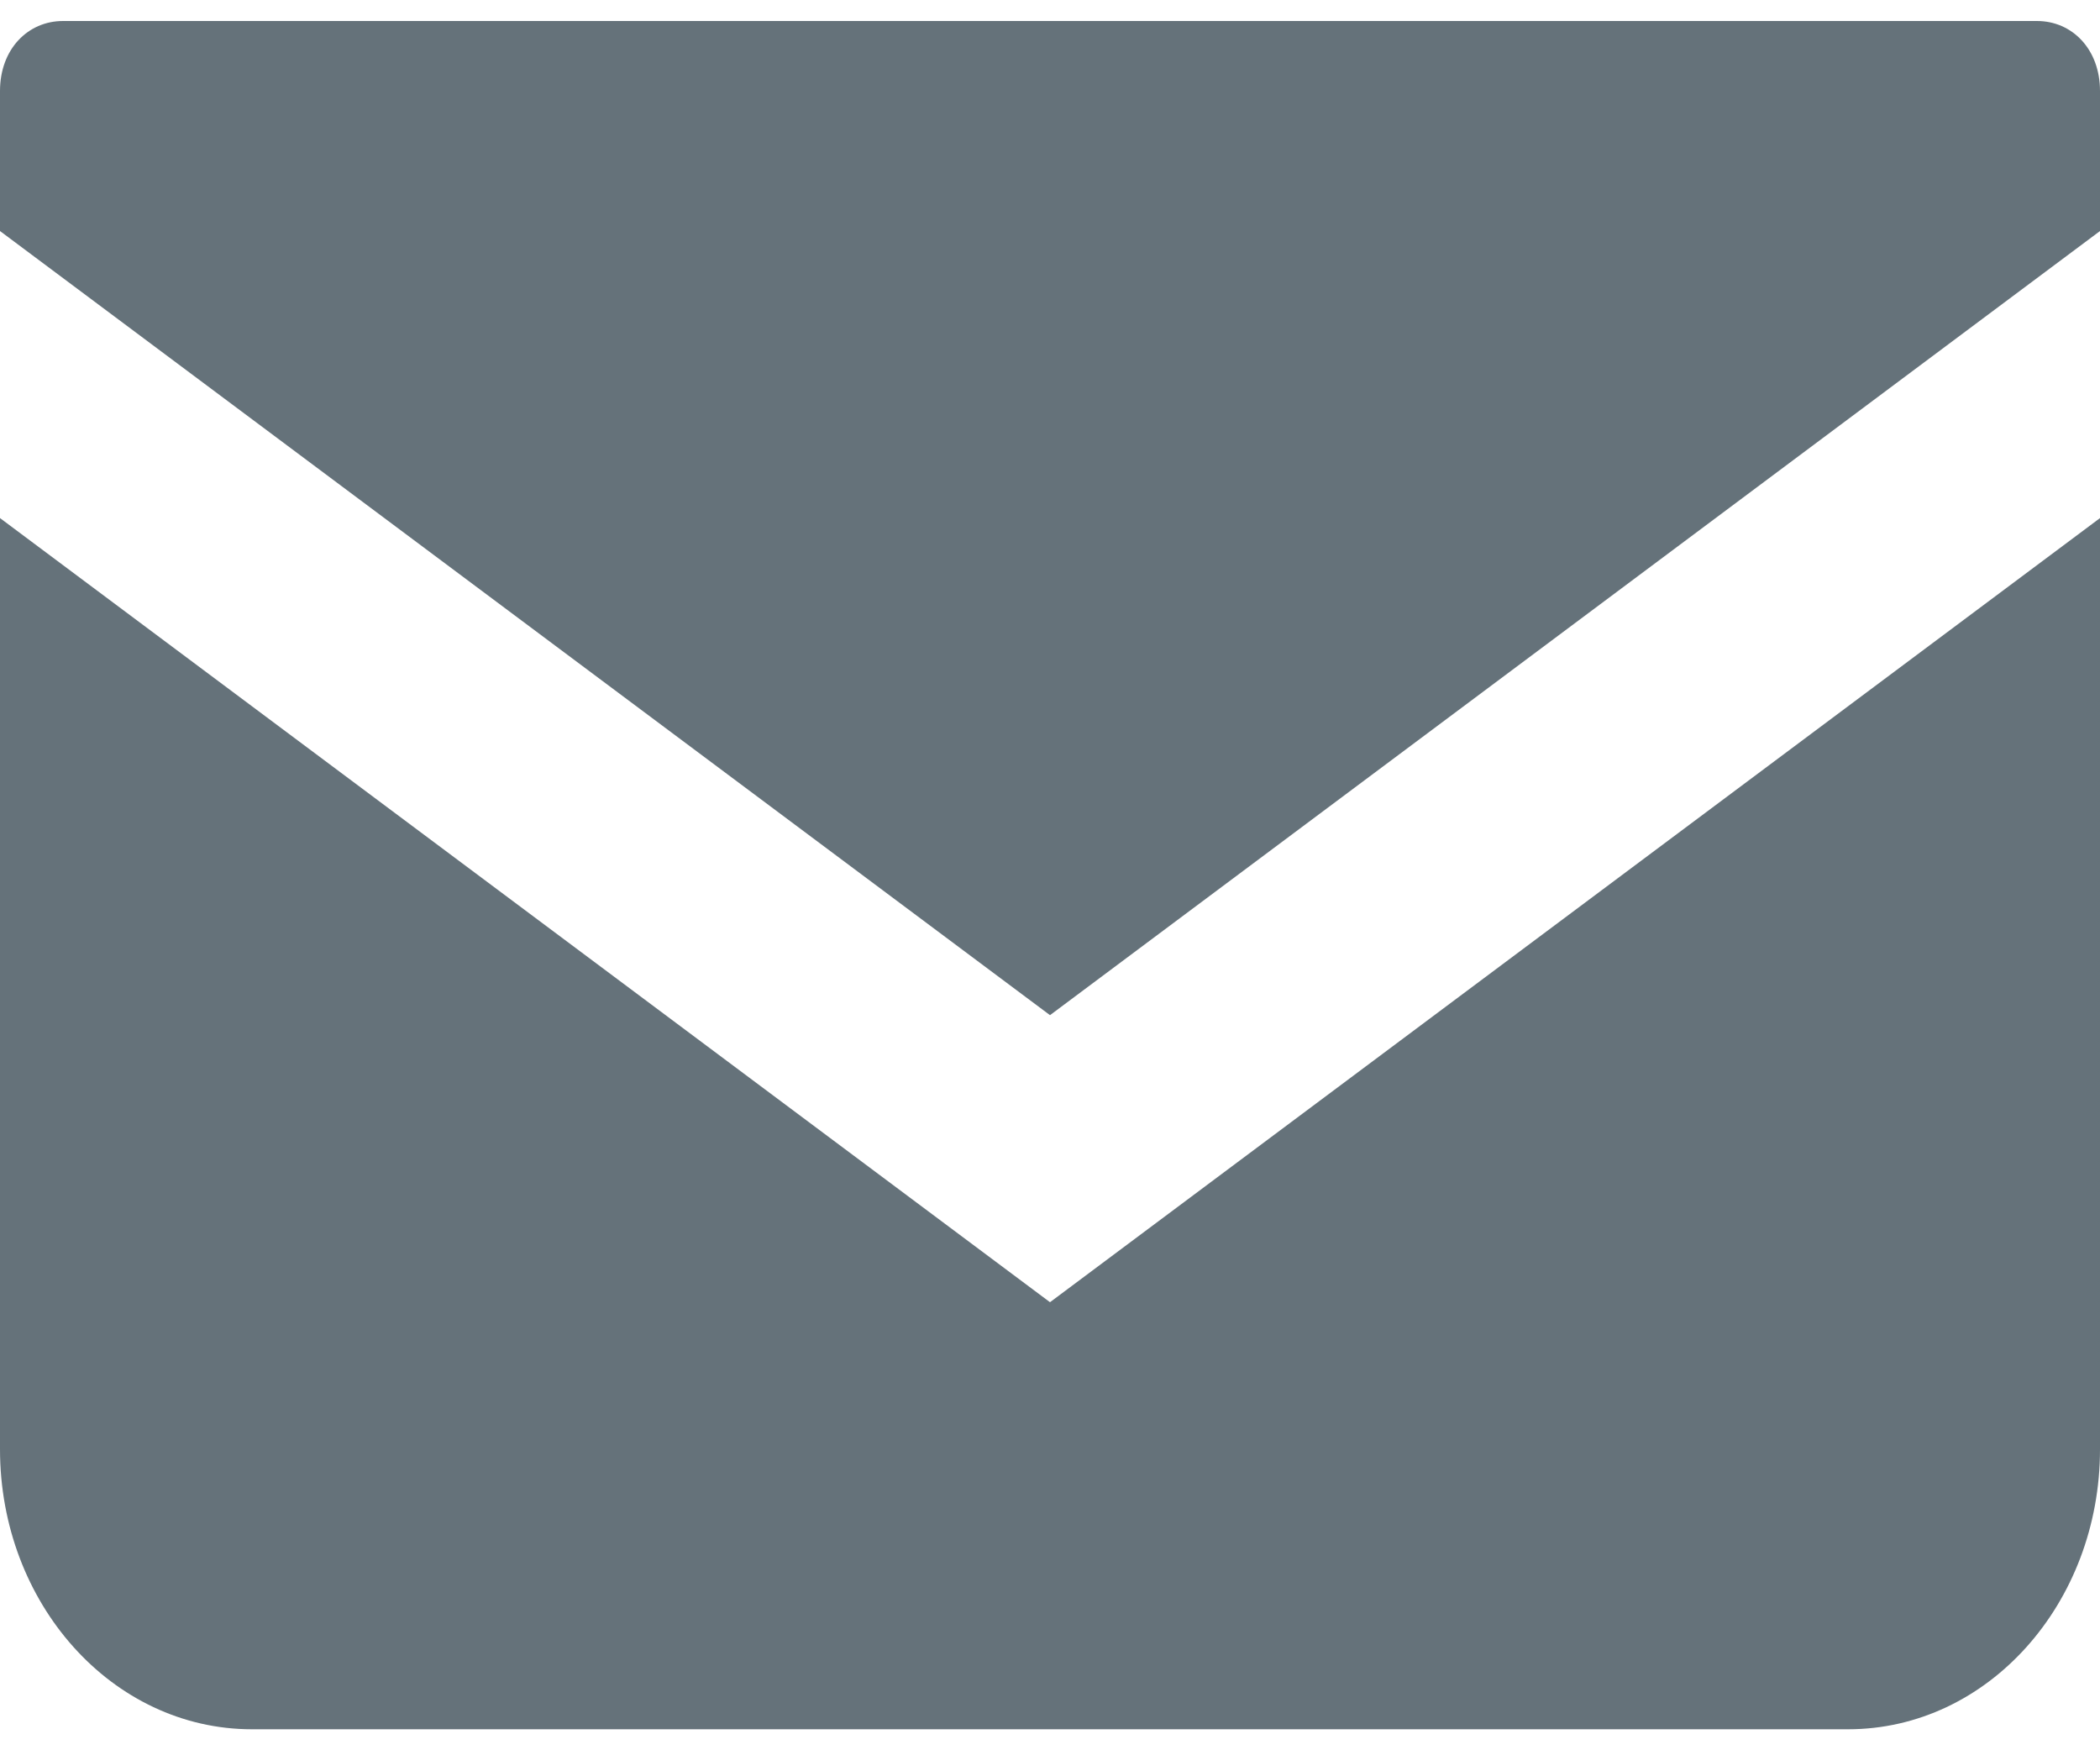 <?xml version="1.0" encoding="utf-8"?>
<!-- Generator: Adobe Illustrator 26.4.1, SVG Export Plug-In . SVG Version: 6.00 Build 0)  -->
<svg version="1.1" id="レイヤー_1" xmlns="http://www.w3.org/2000/svg" xmlns:xlink="http://www.w3.org/1999/xlink" x="0px"
	 y="0px" viewBox="0 0 30 25" style="enable-background:new 0 0 30 25;" xml:space="preserve">
<style type="text/css">
	.st0{fill:#65727A;}
</style>
<g>
	<path class="st0" d="M29.1,0.3H0.9C0.4,0.3,0,0.7,0,1.3v2l15,11.2L30,3.3v-2C30,0.7,29.6,0.3,29.1,0.3z"/>
	<path class="st0" d="M0,7.4v13.3c0,2.2,1.6,4,3.6,4h22.8c2,0,3.6-1.8,3.6-4V7.4L15,18.6L0,7.4z"/>
</g>
</svg>
